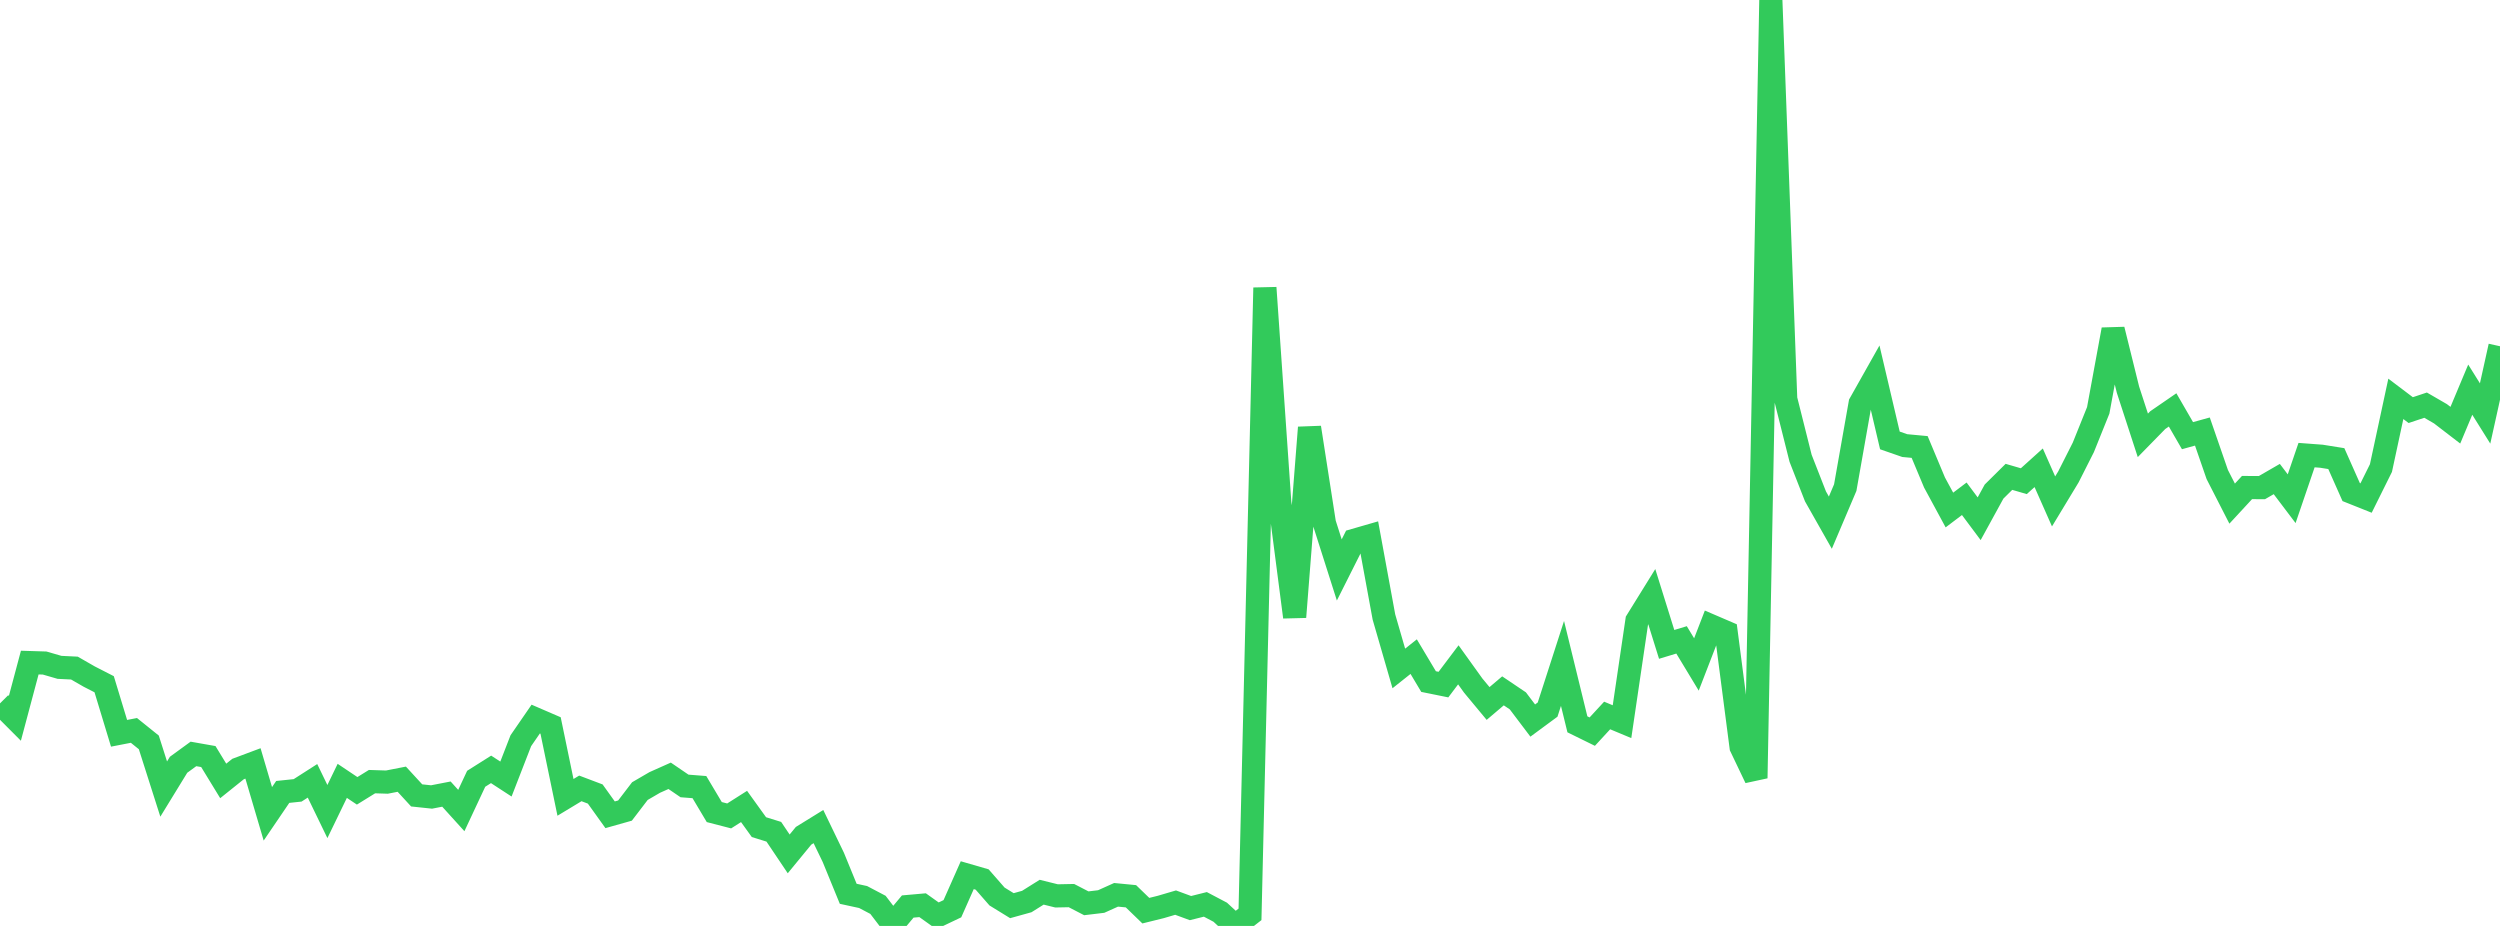 <?xml version="1.0" standalone="no"?>
<!DOCTYPE svg PUBLIC "-//W3C//DTD SVG 1.1//EN" "http://www.w3.org/Graphics/SVG/1.1/DTD/svg11.dtd">

<svg width="135" height="50" viewBox="0 0 135 50" preserveAspectRatio="none" 
  xmlns="http://www.w3.org/2000/svg"
  xmlns:xlink="http://www.w3.org/1999/xlink">


<polyline points="0.0, 37.983 0.804, 38.79 1.607, 35.779 2.411, 35.804 3.214, 36.037 4.018, 36.076 4.821, 36.537 5.625, 36.949 6.429, 39.598 7.232, 39.442 8.036, 40.089 8.839, 42.609 9.643, 41.297 10.446, 40.712 11.25, 40.854 12.054, 42.17 12.857, 41.526 13.661, 41.225 14.464, 43.947 15.268, 42.764 16.071, 42.68 16.875, 42.165 17.679, 43.824 18.482, 42.166 19.286, 42.705 20.089, 42.208 20.893, 42.234 21.696, 42.077 22.5, 42.952 23.304, 43.037 24.107, 42.881 24.911, 43.769 25.714, 42.054 26.518, 41.546 27.321, 42.069 28.125, 39.998 28.929, 38.83 29.732, 39.177 30.536, 43.058 31.339, 42.573 32.143, 42.877 32.946, 43.998 33.75, 43.771 34.554, 42.719 35.357, 42.252 36.161, 41.893 36.964, 42.441 37.768, 42.504 38.571, 43.852 39.375, 44.06 40.179, 43.549 40.982, 44.665 41.786, 44.915 42.589, 46.11 43.393, 45.132 44.196, 44.636 45.0, 46.301 45.804, 48.265 46.607, 48.439 47.411, 48.862 48.214, 49.914 49.018, 48.952 49.821, 48.881 50.625, 49.454 51.429, 49.071 52.232, 47.26 53.036, 47.493 53.839, 48.411 54.643, 48.906 55.446, 48.683 56.25, 48.179 57.054, 48.378 57.857, 48.362 58.661, 48.778 59.464, 48.682 60.268, 48.32 61.071, 48.398 61.875, 49.176 62.679, 48.977 63.482, 48.741 64.286, 49.037 65.089, 48.836 65.893, 49.26 66.696, 50.0 67.5, 49.375 68.304, 15.538 69.107, 27.127 69.911, 33.32 70.714, 23.087 71.518, 28.254 72.321, 30.777 73.125, 29.177 73.929, 28.945 74.732, 33.317 75.536, 36.096 76.339, 35.458 77.143, 36.805 77.946, 36.968 78.75, 35.901 79.554, 37.021 80.357, 37.988 81.161, 37.306 81.964, 37.847 82.768, 38.91 83.571, 38.318 84.375, 35.825 85.179, 39.113 85.982, 39.508 86.786, 38.636 87.589, 38.971 88.393, 33.517 89.196, 32.221 90.0, 34.797 90.804, 34.553 91.607, 35.881 92.411, 33.8 93.214, 34.145 94.018, 40.336 94.821, 42.018 95.625, 0.0 96.429, 21.549 97.232, 24.748 98.036, 26.805 98.839, 28.224 99.643, 26.331 100.446, 21.788 101.25, 20.36 102.054, 23.783 102.857, 24.062 103.661, 24.137 104.464, 26.056 105.268, 27.541 106.071, 26.934 106.875, 28.012 107.679, 26.545 108.482, 25.75 109.286, 25.984 110.089, 25.26 110.893, 27.077 111.696, 25.749 112.5, 24.158 113.304, 22.16 114.107, 17.796 114.911, 21.044 115.714, 23.509 116.518, 22.687 117.321, 22.135 118.125, 23.526 118.929, 23.303 119.732, 25.624 120.536, 27.196 121.339, 26.327 122.143, 26.332 122.946, 25.868 123.75, 26.931 124.554, 24.576 125.357, 24.636 126.161, 24.765 126.964, 26.573 127.768, 26.894 128.571, 25.276 129.375, 21.538 130.179, 22.146 130.982, 21.878 131.786, 22.344 132.589, 22.961 133.393, 21.042 134.196, 22.327 135.0, 18.697" fill="none" stroke="#32ca5b" stroke-width="1.25"/>

</svg>
